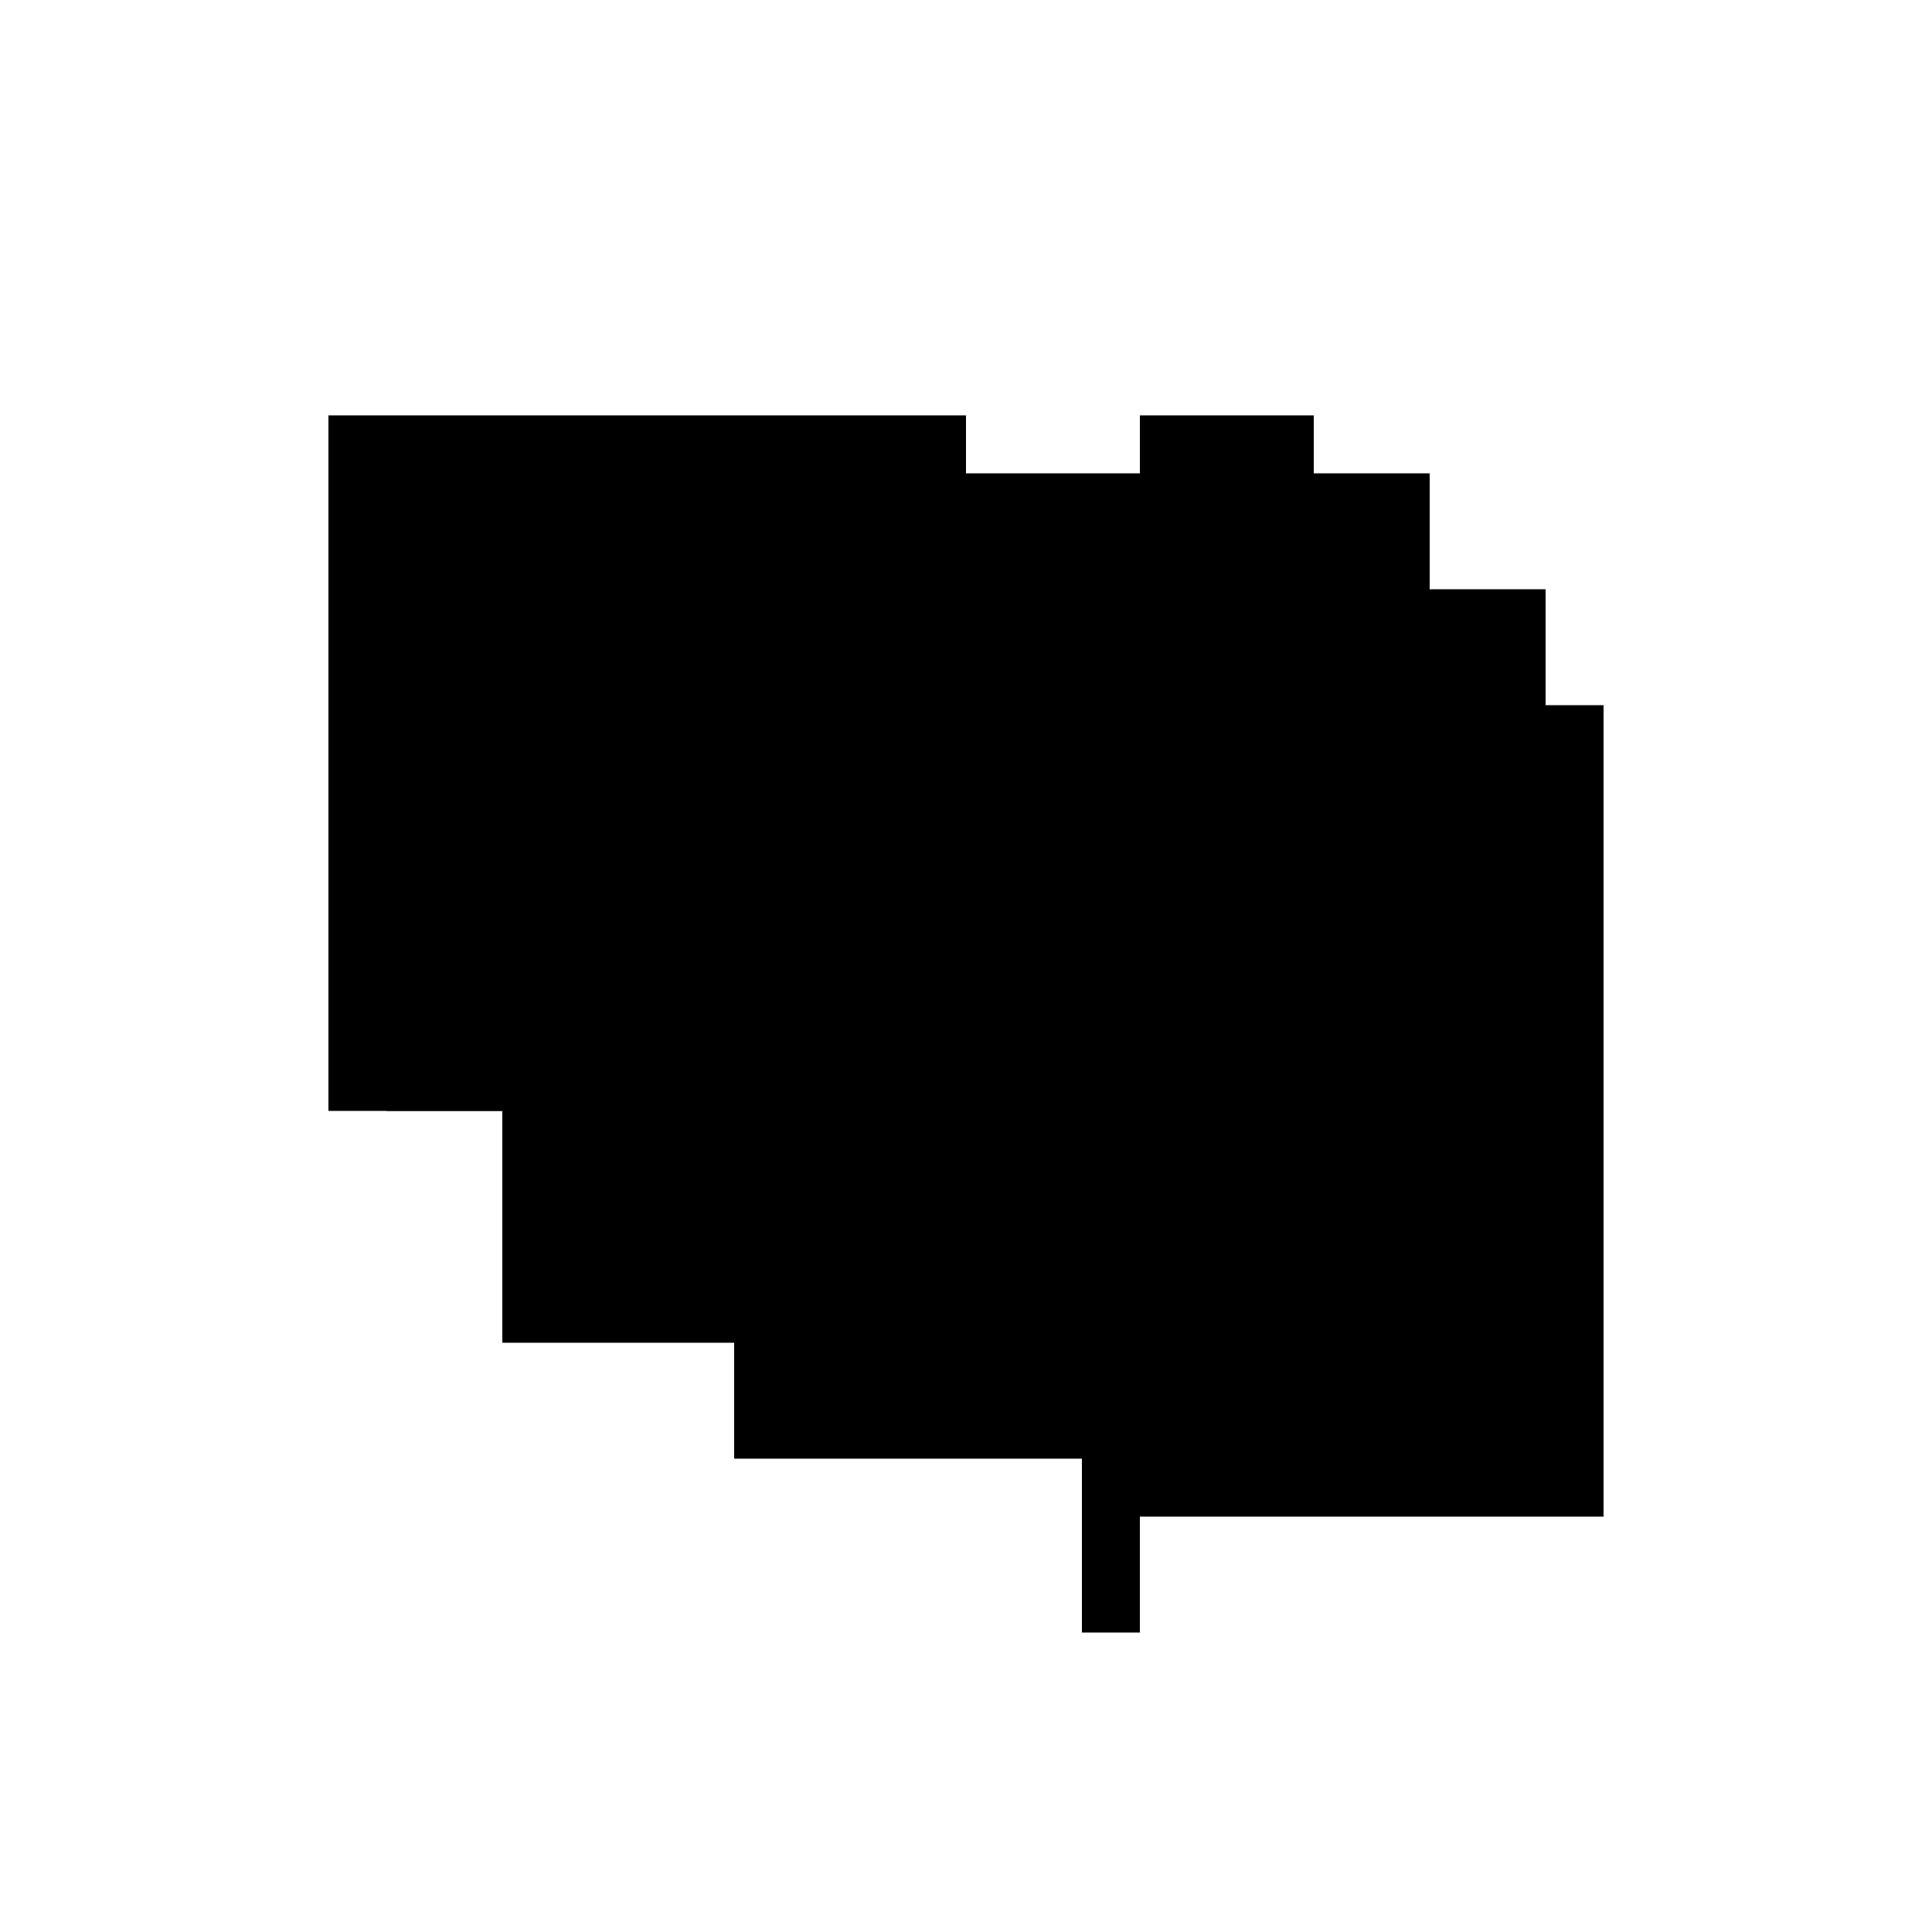 <?xml version="1.0" encoding="UTF-8"?>
<svg version="1.1" xml:space="preserve" xmlns="http://www.w3.org/2000/svg" style="background-color: white;" viewBox="0,0,150,150">
    <rect x="39" y="36.75" width="31.5" height="67.5" fill="hsla(72, 46%, 46%, 0.9)"/>
    <rect x="30" y="36.75" width="58.5" height="49.5" fill="hsla(24, 86%, 13%, 0.2)"/>
    <rect x="84" y="63.75" width="4.5" height="63" fill="hsla(312, 6%, 90%, 0.4)"/>
    <rect x="34.5" y="45.75" width="67.5" height="36" fill="hsla(48, 95%, 13%, 0.1)"/>
    <rect x="25.5" y="32.25" width="49.5" height="54" fill="hsla(0, 73%, 53%, 0.1)"/>
    <rect x="57" y="45.75" width="63" height="67.5" fill="hsla(168, 93%, 40%, 0.7)"/>
    <rect x="88.5" y="32.25" width="13.5" height="45" fill="hsla(336, 20%, 13%, 1.1)"/>
    <rect x="88.5" y="36.75" width="22.5" height="40.5" fill="hsla(336, 33%, 60%, 0.6)"/>
    <rect x="48" y="86.25" width="45" height="13.5" fill="hsla(120, 66%, 6%, 0.6)"/>
    <rect x="88.5" y="54.75" width="36" height="63" fill="hsla(336, 53%, 6%, 1.4)"/>
    <circle cx="93" cy="90.75" r="3.375" fill="hsla(360, 50%, 50%, 0.8)"/>
</svg>